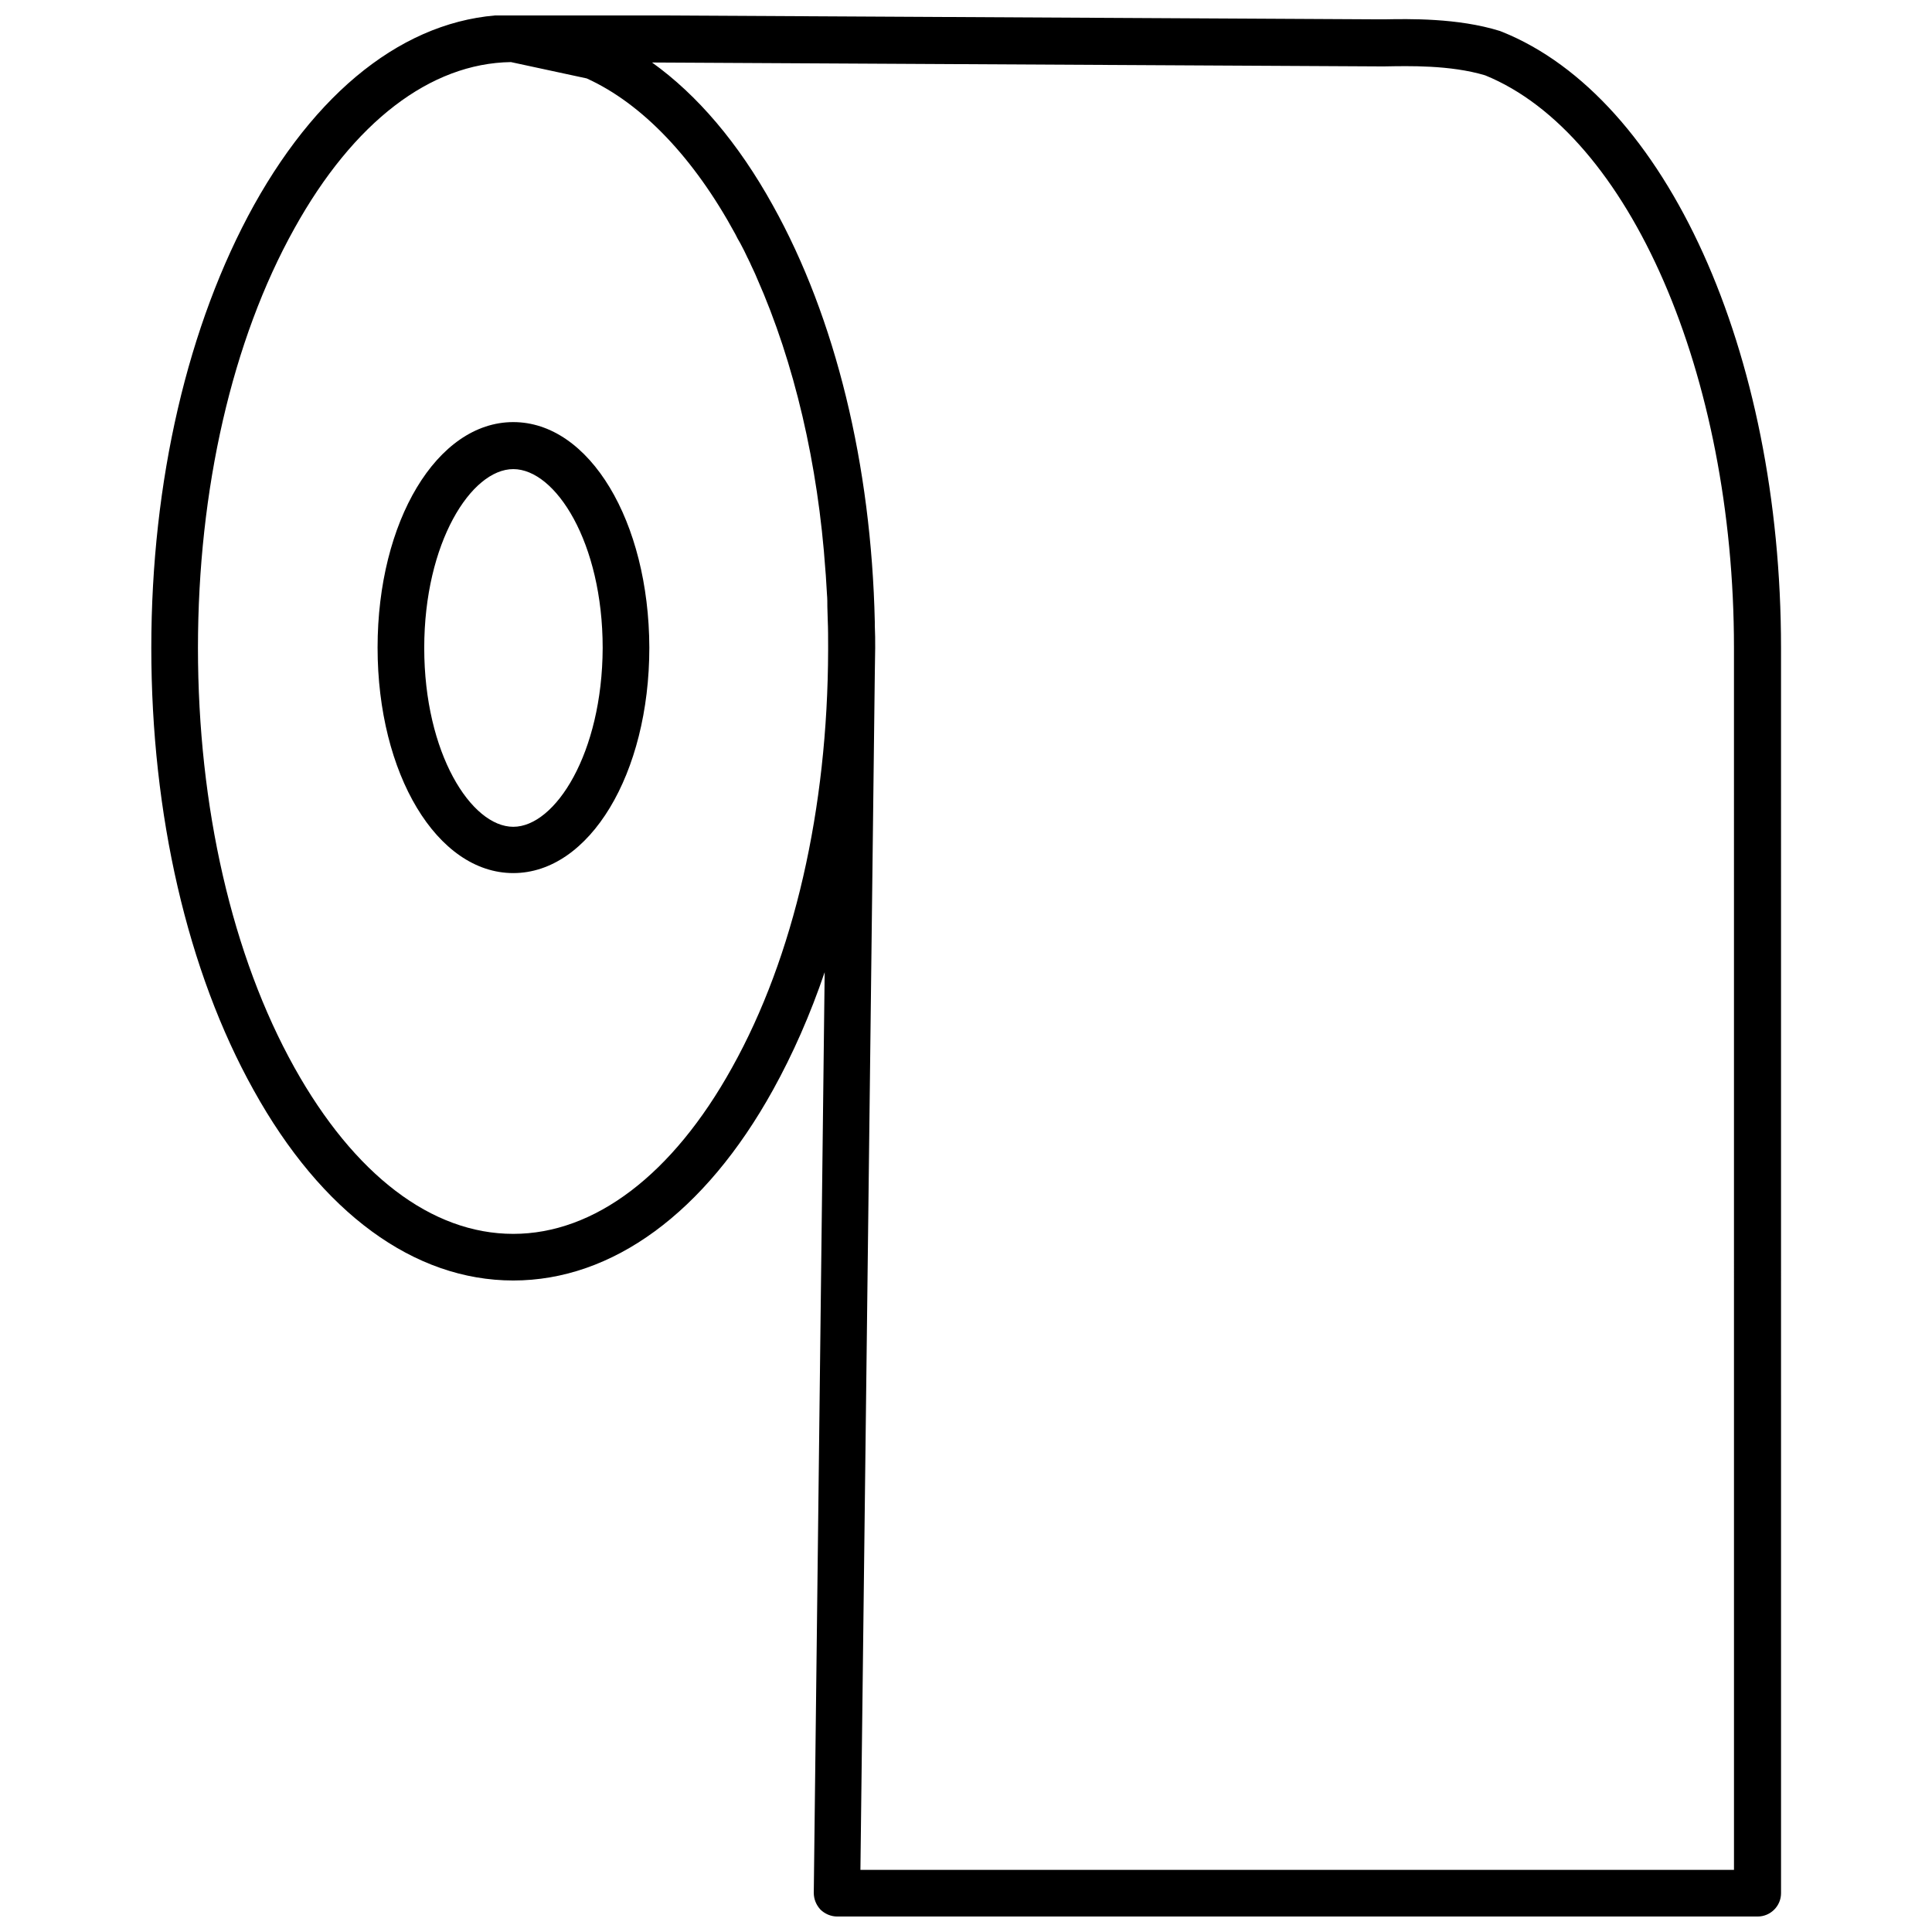 <?xml version="1.0" encoding="UTF-8"?>
<!-- Uploaded to: ICON Repo, www.iconrepo.com, Generator: ICON Repo Mixer Tools -->
<svg width="800px" height="800px" version="1.1" viewBox="144 144 512 512" xmlns="http://www.w3.org/2000/svg">
 <defs>
  <clipPath id="a">
   <path d="m184 148.09h432v503.81h-432z"/>
  </clipPath>
 </defs>
 <path d="m280.02 255.86c-20.195 0-35.957 26.273-35.957 59.758s15.762 59.758 35.957 59.758c20.195 0 36.059-26.273 36.059-59.758-0.102-33.488-15.867-59.758-36.059-59.758zm0 107.25c-11.129 0-23.594-19.473-23.594-47.395s12.465-47.395 23.594-47.395c11.23 0 23.695 19.473 23.695 47.395-0.102 27.922-12.57 47.395-23.695 47.395z"/>
 <g clip-path="url(#a)">
  <path d="m542.02 152.42c-0.207-0.102-0.309-0.102-0.516-0.207-11.23-3.504-24.316-3.195-30.598-3.09h-1.75l-229.03-1.238c-26.273 0-50.691 17.926-68.824 50.484-17.52 31.629-27.203 73.152-27.203 117.35 0 44.098 9.582 85.719 27.098 117.14 18.031 32.559 42.551 50.484 68.824 50.484 26.273 0 50.793-17.926 68.824-50.484 5.254-9.48 9.891-19.988 13.703-31.219l-2.887 243.97c0 1.648 0.617 3.195 1.75 4.43 1.133 1.133 2.781 1.855 4.43 1.855h243.97c3.398 0 6.184-2.781 6.184-6.184l-0.004-330c0-78.613-30.391-145.79-73.973-163.3zm-204 274.47c-15.762 28.438-36.473 44.098-58.004 44.098-21.637 0-42.137-15.66-58.004-44.098-16.484-29.57-25.551-69.027-25.551-111.17 0-42.035 9.066-81.598 25.551-111.17 15.66-28.23 36.059-43.789 57.387-44.098l20.09 4.328c14.734 6.695 28.438 21.121 39.355 41.211 0.414 0.824 0.824 1.648 1.34 2.473 0.723 1.34 1.34 2.574 1.957 3.914 0.207 0.309 0.309 0.723 0.516 1.031 0.617 1.441 1.34 2.781 1.957 4.328 9.891 22.355 16.176 49.246 18.133 77.477 0 0.414 0.102 0.824 0.102 1.238 0.102 1.648 0.207 3.398 0.309 5.047 0.102 1.133 0.102 2.266 0.102 3.297 0 1.133 0.102 2.371 0.102 3.504 0.102 2.371 0.102 4.738 0.102 7.109v0.926c-0.098 42.035-9.059 81.188-25.441 110.55zm265.61 212.65h-231.61l3.812-317.02c0-2.266 0.102-4.535 0.102-6.801 0-1.957 0-3.914-0.102-5.977v-0.926c-0.926-41.625-10.406-80.566-26.992-110.34-9.168-16.586-20.09-29.363-32.043-37.914l192.25 1.031h0.102 1.957c5.977-0.102 17.207-0.414 26.477 2.371 38.223 15.559 65.938 79.332 65.938 151.66l0.004 323.92z"/>
 </g>
</svg>
